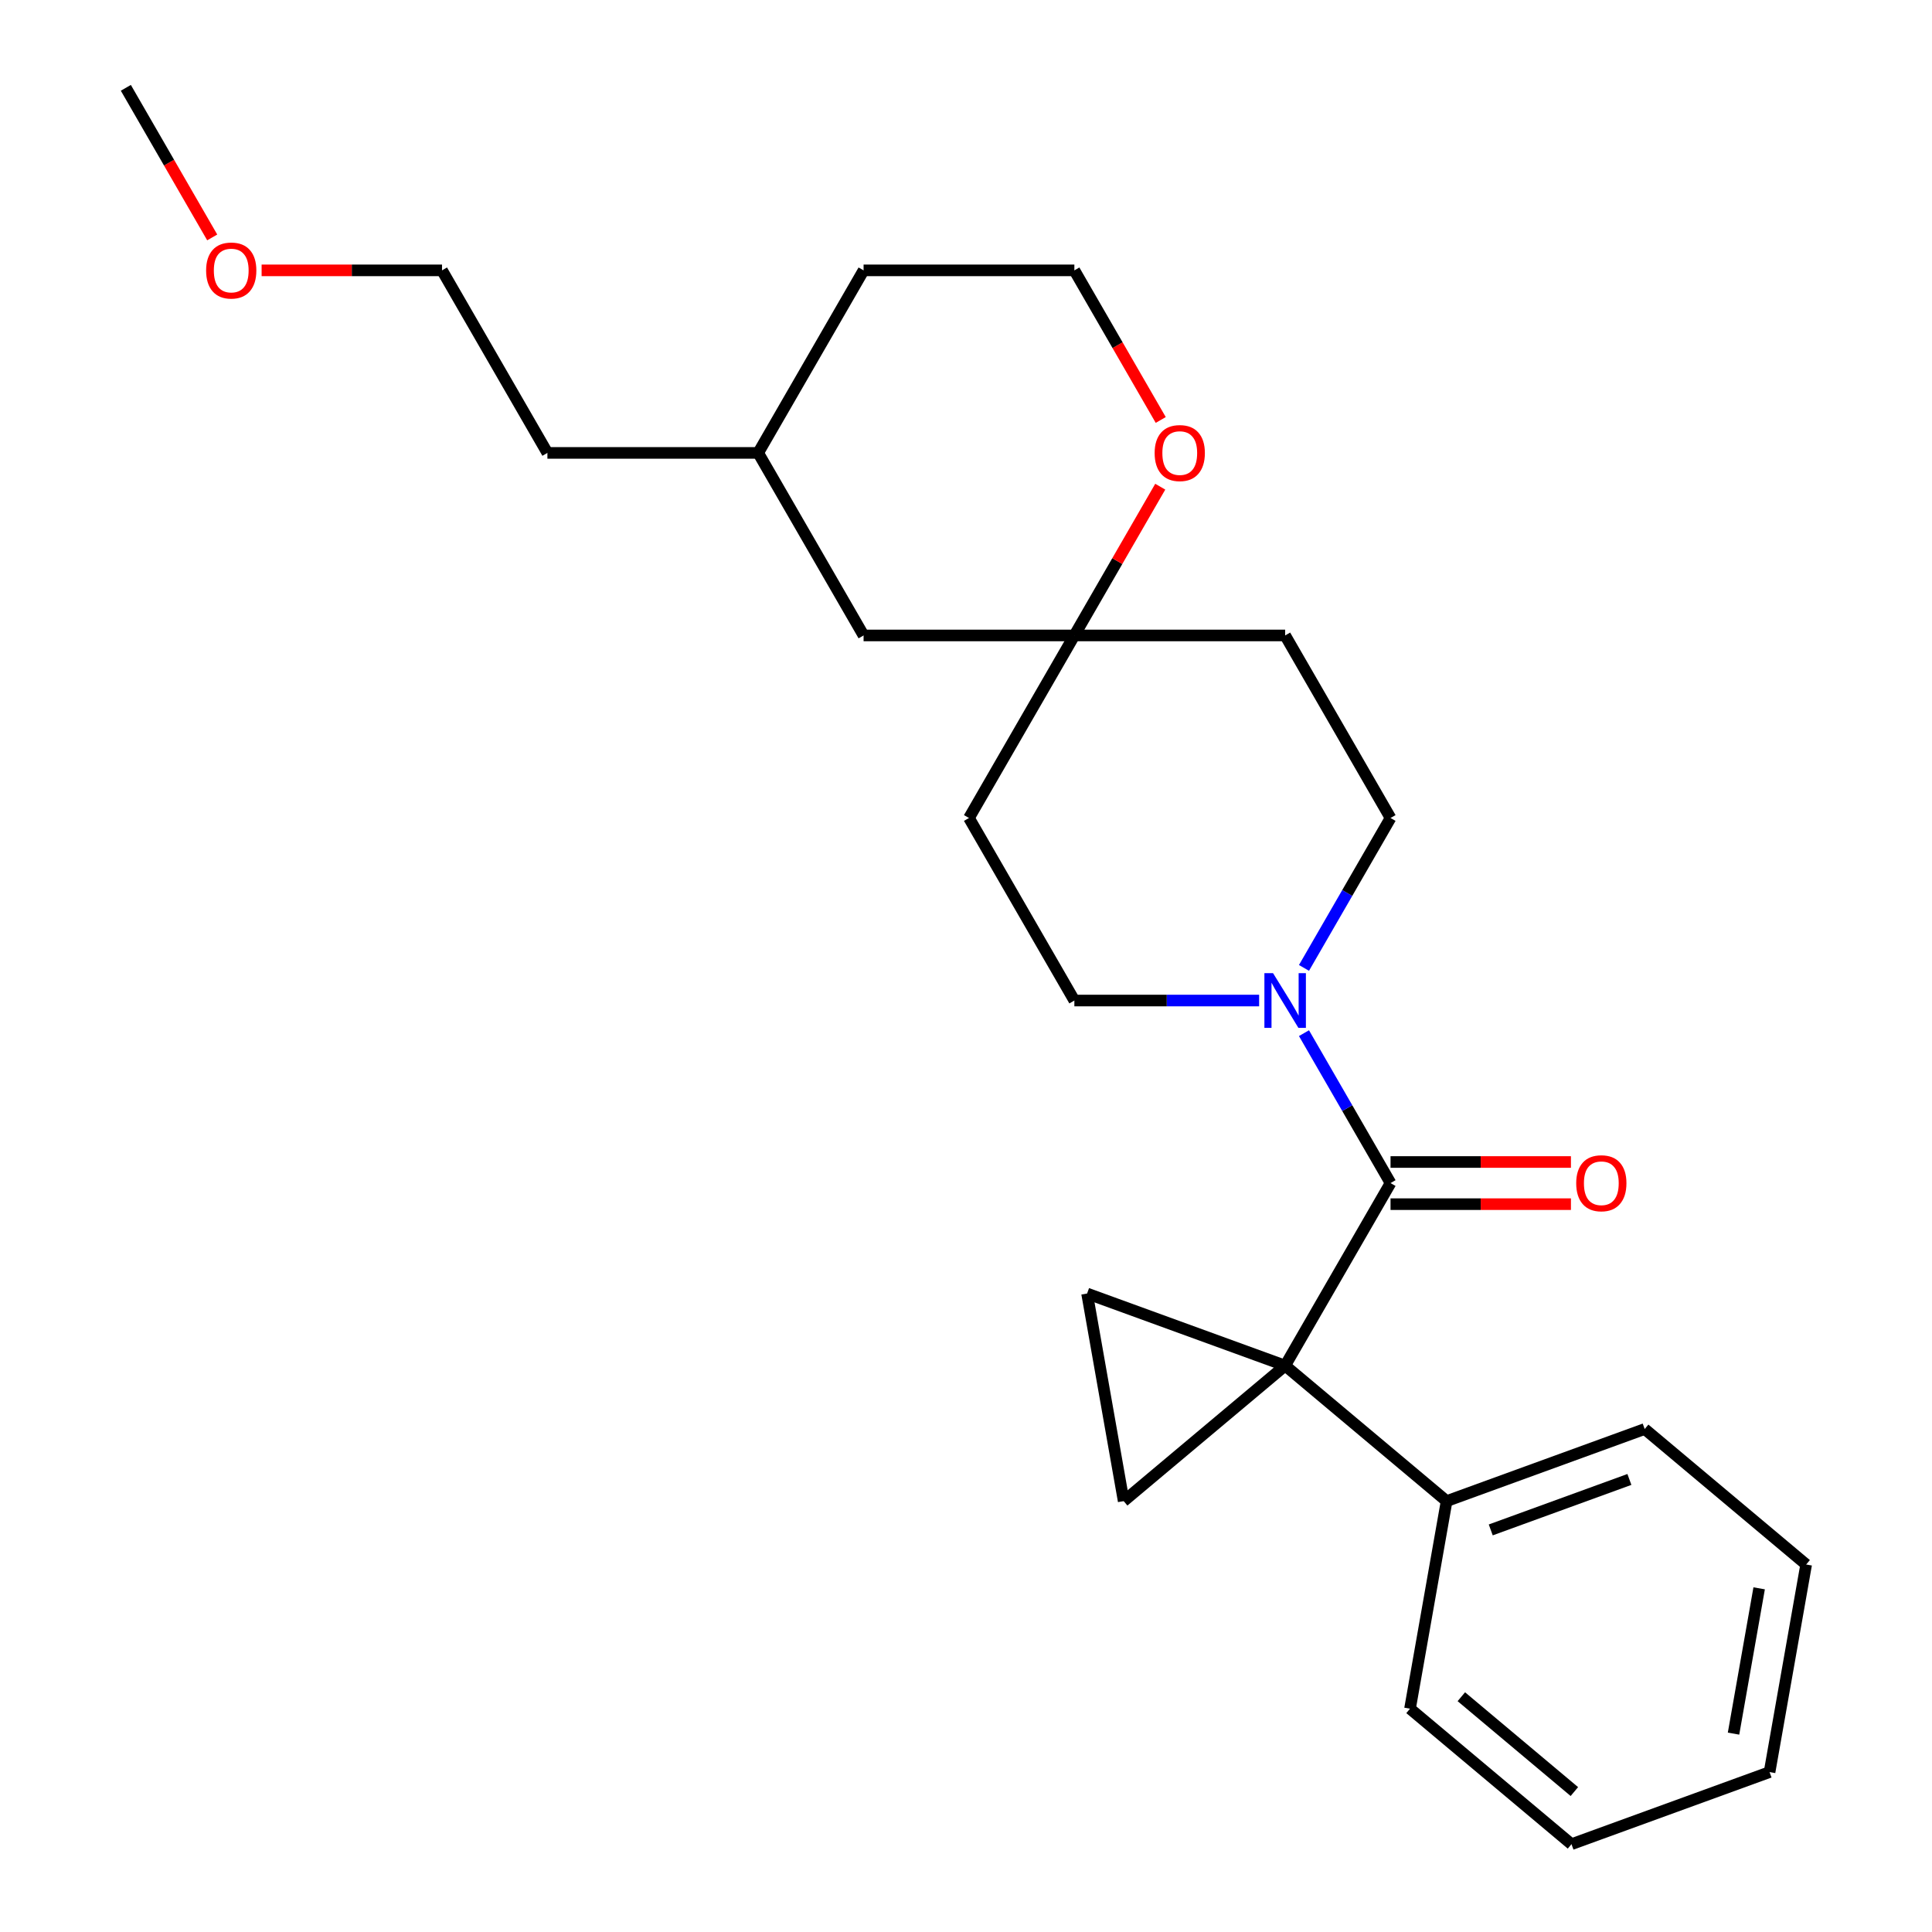 <?xml version='1.0' encoding='iso-8859-1'?>
<svg version='1.1' baseProfile='full'
              xmlns='http://www.w3.org/2000/svg'
                      xmlns:rdkit='http://www.rdkit.org/xml'
                      xmlns:xlink='http://www.w3.org/1999/xlink'
                  xml:space='preserve'
width='1000px' height='1000px' viewBox='0 0 1000 1000'>
<!-- END OF HEADER -->
<rect style='opacity:1.0;fill:#FFFFFF;stroke:none' width='1000' height='1000' x='0' y='0'> </rect>
<path class='bond-0' d='M 665.191,706.844 L 719.741,612.36' style='fill:none;fill-rule:evenodd;stroke:#000000;stroke-width:6px;stroke-linecap:butt;stroke-linejoin:miter;stroke-opacity:1' />
<path class='bond-1' d='M 665.191,706.844 L 581.615,776.973' style='fill:none;fill-rule:evenodd;stroke:#000000;stroke-width:6px;stroke-linecap:butt;stroke-linejoin:miter;stroke-opacity:1' />
<path class='bond-2' d='M 665.191,706.844 L 562.669,669.53' style='fill:none;fill-rule:evenodd;stroke:#000000;stroke-width:6px;stroke-linecap:butt;stroke-linejoin:miter;stroke-opacity:1' />
<path class='bond-5' d='M 665.191,706.844 L 748.767,776.973' style='fill:none;fill-rule:evenodd;stroke:#000000;stroke-width:6px;stroke-linecap:butt;stroke-linejoin:miter;stroke-opacity:1' />
<path class='bond-3' d='M 719.741,612.36 L 697.341,573.562' style='fill:none;fill-rule:evenodd;stroke:#000000;stroke-width:6px;stroke-linecap:butt;stroke-linejoin:miter;stroke-opacity:1' />
<path class='bond-3' d='M 697.341,573.562 L 674.941,534.763' style='fill:none;fill-rule:evenodd;stroke:#0000FF;stroke-width:6px;stroke-linecap:butt;stroke-linejoin:miter;stroke-opacity:1' />
<path class='bond-6' d='M 719.741,623.27 L 766.428,623.27' style='fill:none;fill-rule:evenodd;stroke:#000000;stroke-width:6px;stroke-linecap:butt;stroke-linejoin:miter;stroke-opacity:1' />
<path class='bond-6' d='M 766.428,623.27 L 813.115,623.27' style='fill:none;fill-rule:evenodd;stroke:#FF0000;stroke-width:6px;stroke-linecap:butt;stroke-linejoin:miter;stroke-opacity:1' />
<path class='bond-6' d='M 719.741,601.45 L 766.428,601.45' style='fill:none;fill-rule:evenodd;stroke:#000000;stroke-width:6px;stroke-linecap:butt;stroke-linejoin:miter;stroke-opacity:1' />
<path class='bond-6' d='M 766.428,601.45 L 813.115,601.45' style='fill:none;fill-rule:evenodd;stroke:#FF0000;stroke-width:6px;stroke-linecap:butt;stroke-linejoin:miter;stroke-opacity:1' />
<path class='bond-25' d='M 581.615,776.973 L 562.669,669.53' style='fill:none;fill-rule:evenodd;stroke:#000000;stroke-width:6px;stroke-linecap:butt;stroke-linejoin:miter;stroke-opacity:1' />
<path class='bond-7' d='M 674.941,500.988 L 697.341,462.19' style='fill:none;fill-rule:evenodd;stroke:#0000FF;stroke-width:6px;stroke-linecap:butt;stroke-linejoin:miter;stroke-opacity:1' />
<path class='bond-7' d='M 697.341,462.19 L 719.741,423.392' style='fill:none;fill-rule:evenodd;stroke:#000000;stroke-width:6px;stroke-linecap:butt;stroke-linejoin:miter;stroke-opacity:1' />
<path class='bond-8' d='M 651.723,517.876 L 603.907,517.876' style='fill:none;fill-rule:evenodd;stroke:#0000FF;stroke-width:6px;stroke-linecap:butt;stroke-linejoin:miter;stroke-opacity:1' />
<path class='bond-8' d='M 603.907,517.876 L 556.09,517.876' style='fill:none;fill-rule:evenodd;stroke:#000000;stroke-width:6px;stroke-linecap:butt;stroke-linejoin:miter;stroke-opacity:1' />
<path class='bond-4' d='M 556.09,328.907 L 501.539,423.392' style='fill:none;fill-rule:evenodd;stroke:#000000;stroke-width:6px;stroke-linecap:butt;stroke-linejoin:miter;stroke-opacity:1' />
<path class='bond-9' d='M 556.09,328.907 L 578.317,290.409' style='fill:none;fill-rule:evenodd;stroke:#000000;stroke-width:6px;stroke-linecap:butt;stroke-linejoin:miter;stroke-opacity:1' />
<path class='bond-9' d='M 578.317,290.409 L 600.544,251.911' style='fill:none;fill-rule:evenodd;stroke:#FF0000;stroke-width:6px;stroke-linecap:butt;stroke-linejoin:miter;stroke-opacity:1' />
<path class='bond-12' d='M 556.09,328.907 L 446.989,328.907' style='fill:none;fill-rule:evenodd;stroke:#000000;stroke-width:6px;stroke-linecap:butt;stroke-linejoin:miter;stroke-opacity:1' />
<path class='bond-27' d='M 556.09,328.907 L 665.191,328.907' style='fill:none;fill-rule:evenodd;stroke:#000000;stroke-width:6px;stroke-linecap:butt;stroke-linejoin:miter;stroke-opacity:1' />
<path class='bond-16' d='M 748.767,776.973 L 851.289,739.658' style='fill:none;fill-rule:evenodd;stroke:#000000;stroke-width:6px;stroke-linecap:butt;stroke-linejoin:miter;stroke-opacity:1' />
<path class='bond-16' d='M 771.608,791.88 L 843.373,765.76' style='fill:none;fill-rule:evenodd;stroke:#000000;stroke-width:6px;stroke-linecap:butt;stroke-linejoin:miter;stroke-opacity:1' />
<path class='bond-17' d='M 748.767,776.973 L 729.822,884.417' style='fill:none;fill-rule:evenodd;stroke:#000000;stroke-width:6px;stroke-linecap:butt;stroke-linejoin:miter;stroke-opacity:1' />
<path class='bond-11' d='M 719.741,423.392 L 665.191,328.907' style='fill:none;fill-rule:evenodd;stroke:#000000;stroke-width:6px;stroke-linecap:butt;stroke-linejoin:miter;stroke-opacity:1' />
<path class='bond-10' d='M 556.09,517.876 L 501.539,423.392' style='fill:none;fill-rule:evenodd;stroke:#000000;stroke-width:6px;stroke-linecap:butt;stroke-linejoin:miter;stroke-opacity:1' />
<path class='bond-13' d='M 600.798,217.376 L 578.444,178.657' style='fill:none;fill-rule:evenodd;stroke:#FF0000;stroke-width:6px;stroke-linecap:butt;stroke-linejoin:miter;stroke-opacity:1' />
<path class='bond-13' d='M 578.444,178.657 L 556.09,139.939' style='fill:none;fill-rule:evenodd;stroke:#000000;stroke-width:6px;stroke-linecap:butt;stroke-linejoin:miter;stroke-opacity:1' />
<path class='bond-14' d='M 446.989,328.907 L 392.438,234.423' style='fill:none;fill-rule:evenodd;stroke:#000000;stroke-width:6px;stroke-linecap:butt;stroke-linejoin:miter;stroke-opacity:1' />
<path class='bond-28' d='M 556.09,139.939 L 446.989,139.939' style='fill:none;fill-rule:evenodd;stroke:#000000;stroke-width:6px;stroke-linecap:butt;stroke-linejoin:miter;stroke-opacity:1' />
<path class='bond-18' d='M 392.438,234.423 L 446.989,139.939' style='fill:none;fill-rule:evenodd;stroke:#000000;stroke-width:6px;stroke-linecap:butt;stroke-linejoin:miter;stroke-opacity:1' />
<path class='bond-20' d='M 392.438,234.423 L 283.337,234.423' style='fill:none;fill-rule:evenodd;stroke:#000000;stroke-width:6px;stroke-linecap:butt;stroke-linejoin:miter;stroke-opacity:1' />
<path class='bond-15' d='M 135.413,139.939 L 182.1,139.939' style='fill:none;fill-rule:evenodd;stroke:#FF0000;stroke-width:6px;stroke-linecap:butt;stroke-linejoin:miter;stroke-opacity:1' />
<path class='bond-15' d='M 182.1,139.939 L 228.787,139.939' style='fill:none;fill-rule:evenodd;stroke:#000000;stroke-width:6px;stroke-linecap:butt;stroke-linejoin:miter;stroke-opacity:1' />
<path class='bond-21' d='M 109.843,122.891 L 87.489,84.173' style='fill:none;fill-rule:evenodd;stroke:#FF0000;stroke-width:6px;stroke-linecap:butt;stroke-linejoin:miter;stroke-opacity:1' />
<path class='bond-21' d='M 87.489,84.173 L 65.135,45.455' style='fill:none;fill-rule:evenodd;stroke:#000000;stroke-width:6px;stroke-linecap:butt;stroke-linejoin:miter;stroke-opacity:1' />
<path class='bond-22' d='M 851.289,739.658 L 934.865,809.787' style='fill:none;fill-rule:evenodd;stroke:#000000;stroke-width:6px;stroke-linecap:butt;stroke-linejoin:miter;stroke-opacity:1' />
<path class='bond-23' d='M 729.822,884.417 L 813.398,954.545' style='fill:none;fill-rule:evenodd;stroke:#000000;stroke-width:6px;stroke-linecap:butt;stroke-linejoin:miter;stroke-opacity:1' />
<path class='bond-23' d='M 756.384,878.221 L 814.887,927.311' style='fill:none;fill-rule:evenodd;stroke:#000000;stroke-width:6px;stroke-linecap:butt;stroke-linejoin:miter;stroke-opacity:1' />
<path class='bond-19' d='M 228.787,139.939 L 283.337,234.423' style='fill:none;fill-rule:evenodd;stroke:#000000;stroke-width:6px;stroke-linecap:butt;stroke-linejoin:miter;stroke-opacity:1' />
<path class='bond-26' d='M 934.865,809.787 L 915.92,917.231' style='fill:none;fill-rule:evenodd;stroke:#000000;stroke-width:6px;stroke-linecap:butt;stroke-linejoin:miter;stroke-opacity:1' />
<path class='bond-26' d='M 910.534,822.115 L 897.273,897.325' style='fill:none;fill-rule:evenodd;stroke:#000000;stroke-width:6px;stroke-linecap:butt;stroke-linejoin:miter;stroke-opacity:1' />
<path class='bond-24' d='M 813.398,954.545 L 915.92,917.231' style='fill:none;fill-rule:evenodd;stroke:#000000;stroke-width:6px;stroke-linecap:butt;stroke-linejoin:miter;stroke-opacity:1' />
<path  class='atom-4' d='M 658.931 503.716
L 668.211 518.716
Q 669.131 520.196, 670.611 522.876
Q 672.091 525.556, 672.171 525.716
L 672.171 503.716
L 675.931 503.716
L 675.931 532.036
L 672.051 532.036
L 662.091 515.636
Q 660.931 513.716, 659.691 511.516
Q 658.491 509.316, 658.131 508.636
L 658.131 532.036
L 654.451 532.036
L 654.451 503.716
L 658.931 503.716
' fill='#0000FF'/>
<path  class='atom-7' d='M 815.842 612.44
Q 815.842 605.64, 819.202 601.84
Q 822.562 598.04, 828.842 598.04
Q 835.122 598.04, 838.482 601.84
Q 841.842 605.64, 841.842 612.44
Q 841.842 619.32, 838.442 623.24
Q 835.042 627.12, 828.842 627.12
Q 822.602 627.12, 819.202 623.24
Q 815.842 619.36, 815.842 612.44
M 828.842 623.92
Q 833.162 623.92, 835.482 621.04
Q 837.842 618.12, 837.842 612.44
Q 837.842 606.88, 835.482 604.08
Q 833.162 601.24, 828.842 601.24
Q 824.522 601.24, 822.162 604.04
Q 819.842 606.84, 819.842 612.44
Q 819.842 618.16, 822.162 621.04
Q 824.522 623.92, 828.842 623.92
' fill='#FF0000'/>
<path  class='atom-10' d='M 597.64 234.503
Q 597.64 227.703, 601 223.903
Q 604.36 220.103, 610.64 220.103
Q 616.92 220.103, 620.28 223.903
Q 623.64 227.703, 623.64 234.503
Q 623.64 241.383, 620.24 245.303
Q 616.84 249.183, 610.64 249.183
Q 604.4 249.183, 601 245.303
Q 597.64 241.423, 597.64 234.503
M 610.64 245.983
Q 614.96 245.983, 617.28 243.103
Q 619.64 240.183, 619.64 234.503
Q 619.64 228.943, 617.28 226.143
Q 614.96 223.303, 610.64 223.303
Q 606.32 223.303, 603.96 226.103
Q 601.64 228.903, 601.64 234.503
Q 601.64 240.223, 603.96 243.103
Q 606.32 245.983, 610.64 245.983
' fill='#FF0000'/>
<path  class='atom-16' d='M 106.686 140.019
Q 106.686 133.219, 110.046 129.419
Q 113.406 125.619, 119.686 125.619
Q 125.966 125.619, 129.326 129.419
Q 132.686 133.219, 132.686 140.019
Q 132.686 146.899, 129.286 150.819
Q 125.886 154.699, 119.686 154.699
Q 113.446 154.699, 110.046 150.819
Q 106.686 146.939, 106.686 140.019
M 119.686 151.499
Q 124.006 151.499, 126.326 148.619
Q 128.686 145.699, 128.686 140.019
Q 128.686 134.459, 126.326 131.659
Q 124.006 128.819, 119.686 128.819
Q 115.366 128.819, 113.006 131.619
Q 110.686 134.419, 110.686 140.019
Q 110.686 145.739, 113.006 148.619
Q 115.366 151.499, 119.686 151.499
' fill='#FF0000'/>
</svg>
